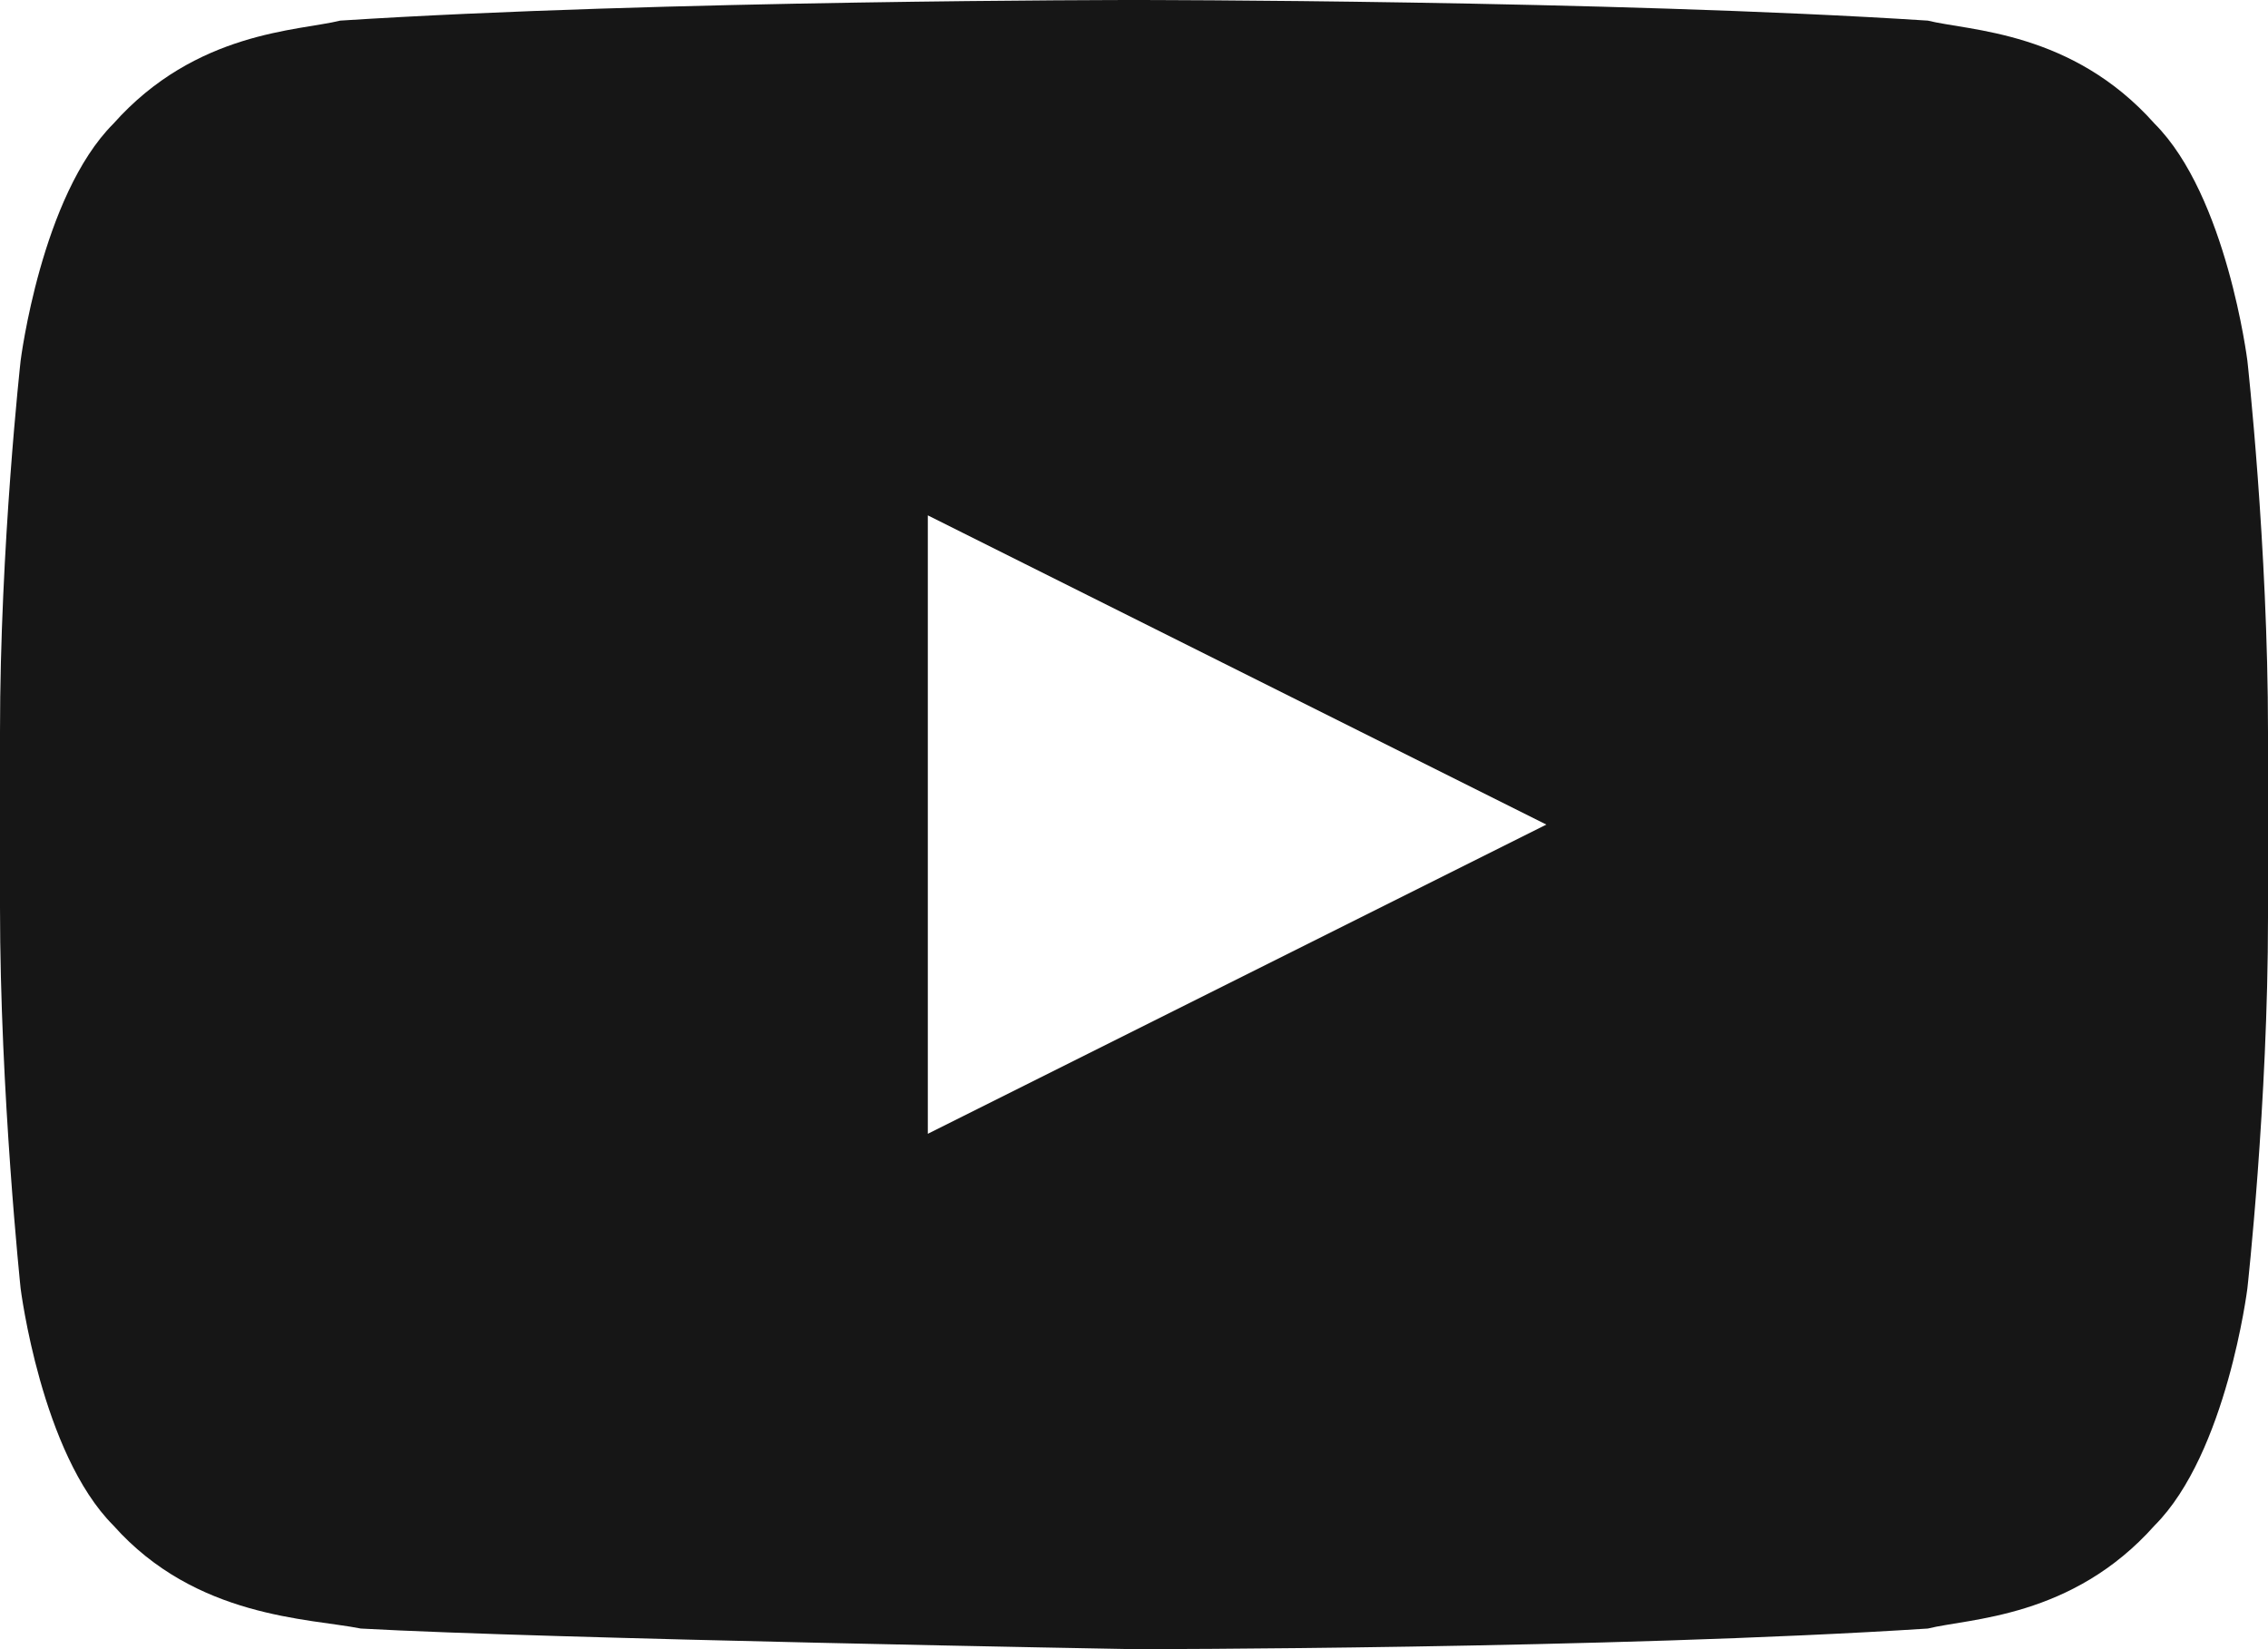 <?xml version="1.0" encoding="utf-8"?>
<!-- Generator: Adobe Illustrator 19.1.0, SVG Export Plug-In . SVG Version: 6.00 Build 0)  -->
<svg version="1.0" id="Calque_1" xmlns="http://www.w3.org/2000/svg" xmlns:xlink="http://www.w3.org/1999/xlink" x="0px" y="0px"
	 viewBox="0 0 22 16" style="enable-background:new 0 0 22 16;" xml:space="preserve">
<style type="text/css">
	.st0{fill:#161616;}
</style>
<path class="st0" d="M21.8,3.5c0,0-0.2-1.6-0.9-2.3c-0.8-0.9-1.8-0.9-2.2-1C15.6,0,11,0,11,0h0c0,0-4.6,0-7.7,0.2
	c-0.4,0.1-1.4,0.1-2.2,1C0.4,1.9,0.2,3.5,0.2,3.5S0,5.3,0,7.1v1.7c0,1.8,0.2,3.7,0.2,3.7s0.2,1.6,0.9,2.3c0.8,0.9,1.9,0.9,2.4,1
	C5.3,15.9,11,16,11,16s4.6,0,7.7-0.2c0.4-0.1,1.4-0.1,2.2-1c0.7-0.7,0.9-2.3,0.9-2.3S22,10.7,22,8.9V7.1C22,5.3,21.8,3.5,21.8,3.5z
	 M9,11V5l6,3L9,11z"/>
</svg>
